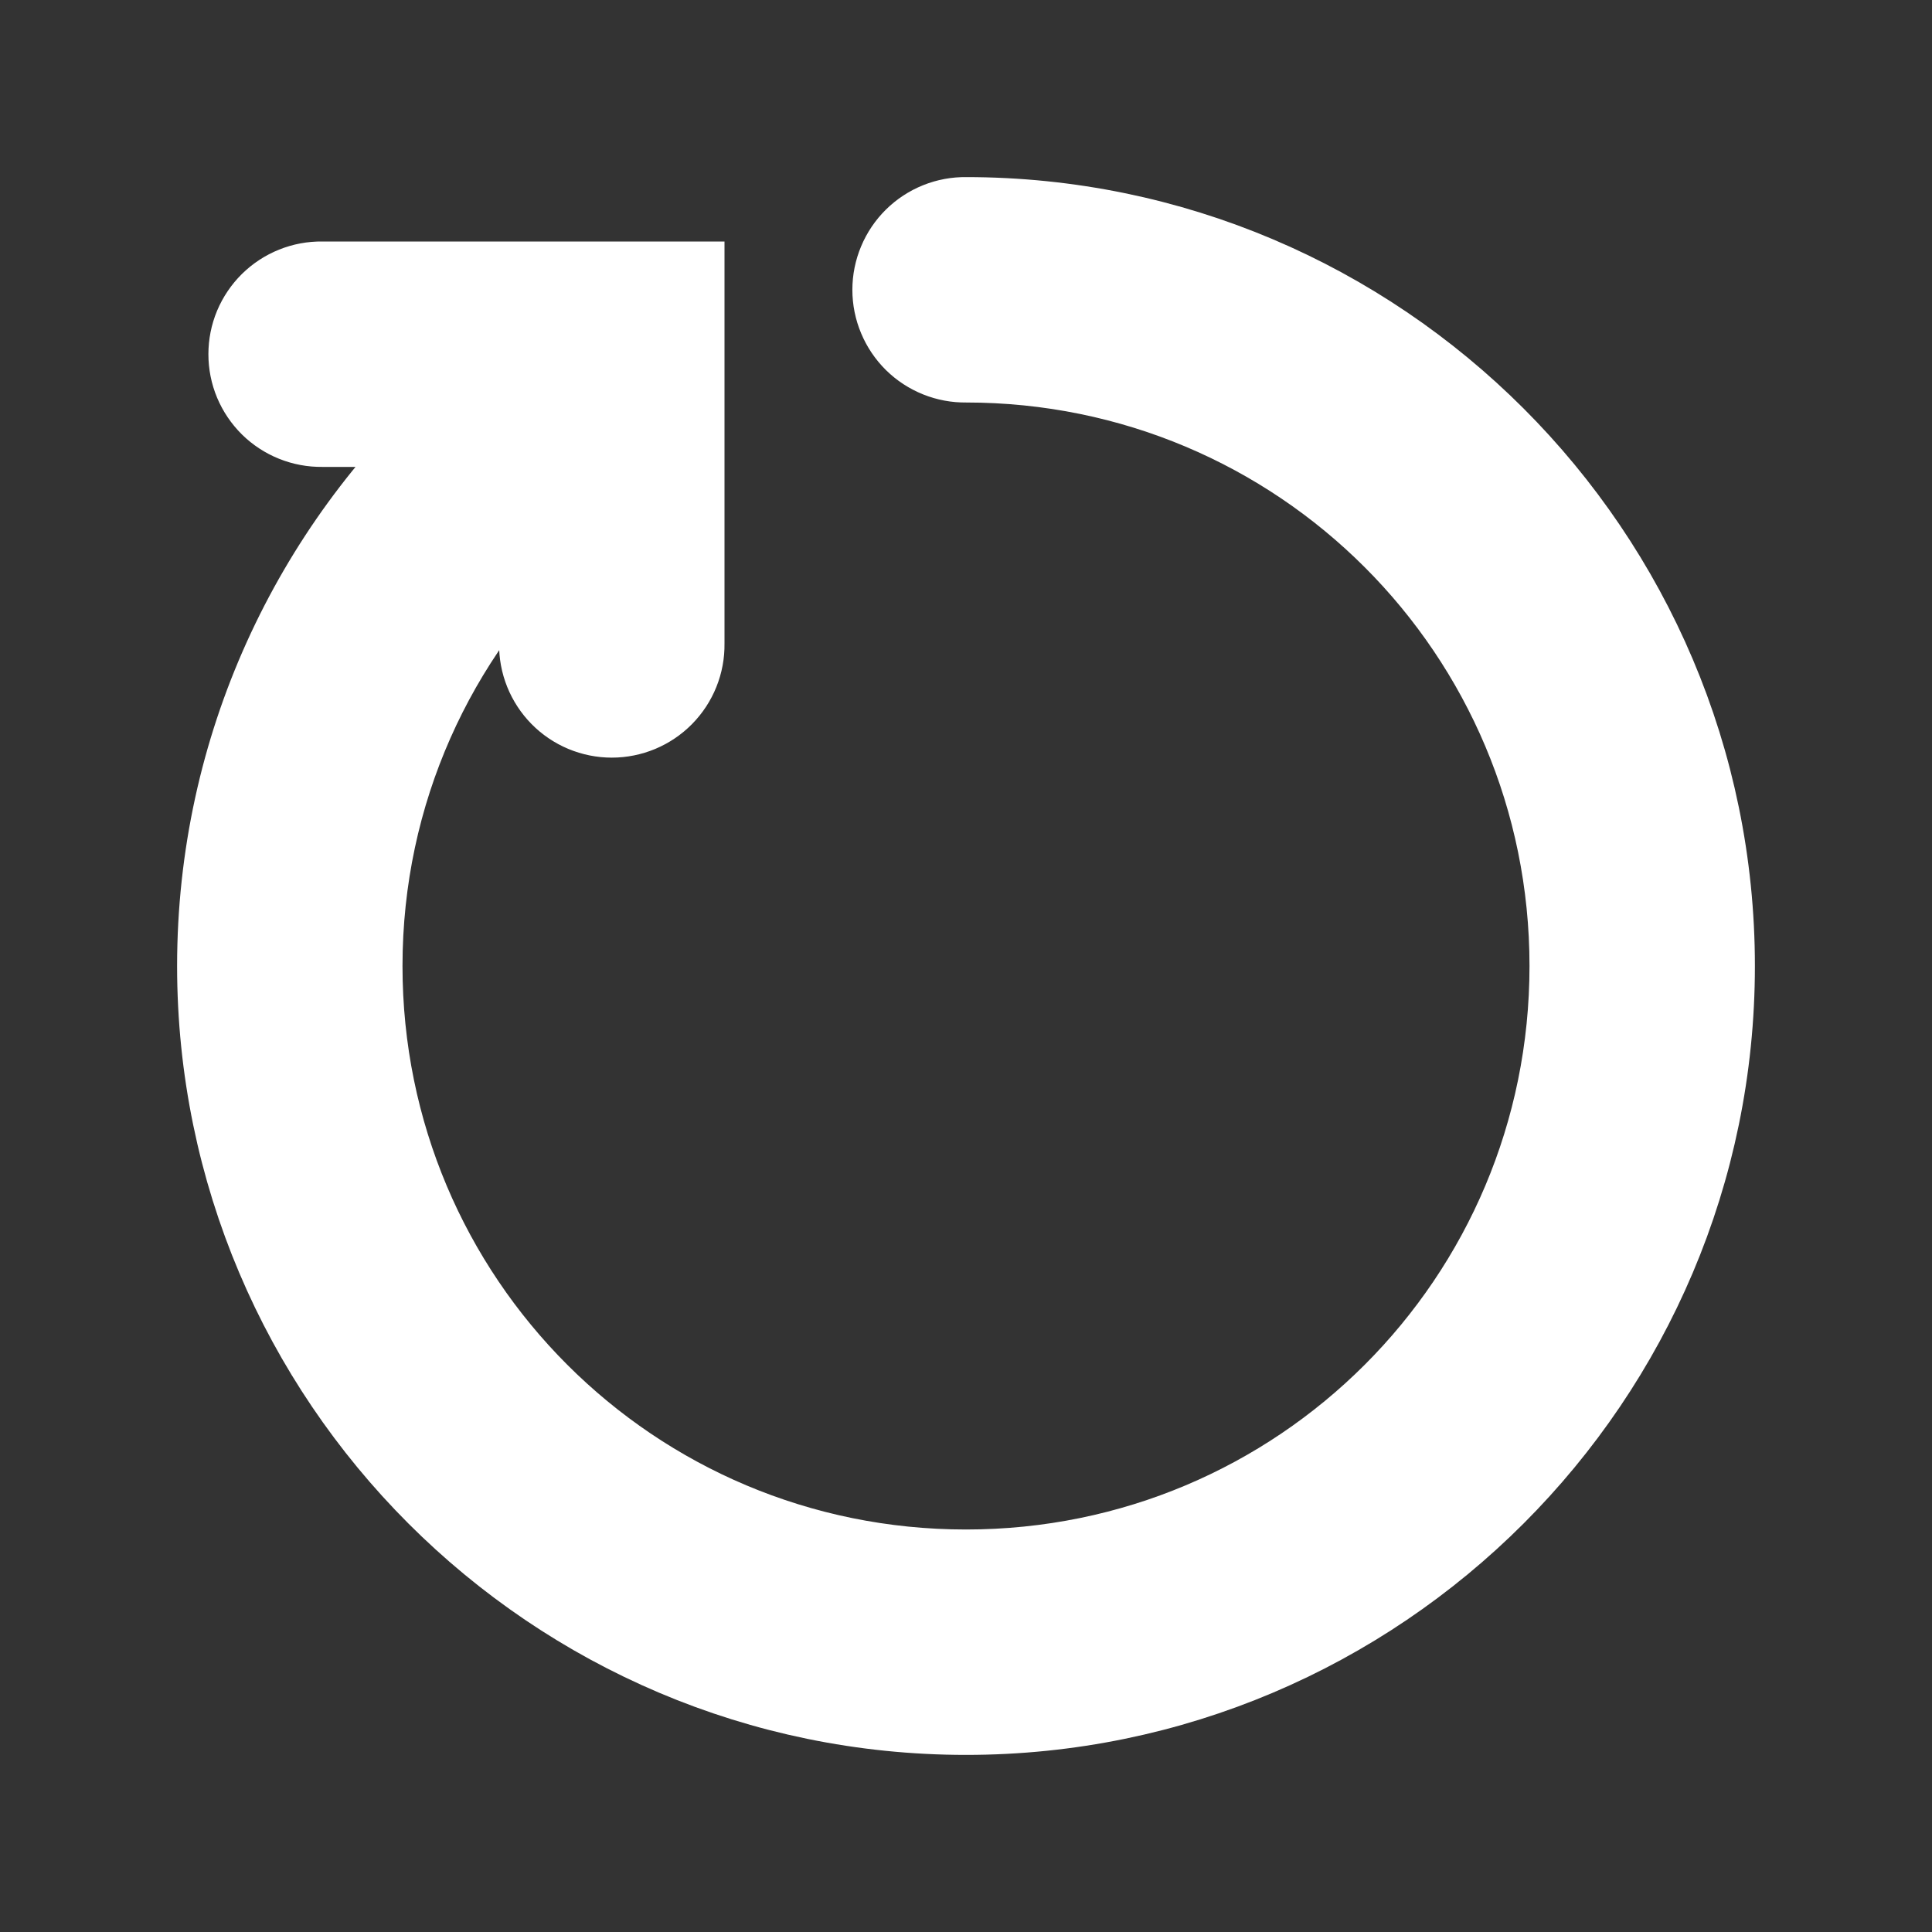 <svg width="60" height="60" viewBox="0 0 60 60" fill="none" xmlns="http://www.w3.org/2000/svg">
<rect x="0" y="0" width="60" height="60" fill="#333333" stroke="none"/>
<path d="M30 7C29.735 6.996 29.472 7.045 29.226 7.144C28.98 7.243 28.756 7.39 28.567 7.576C28.379 7.762 28.229 7.984 28.127 8.228C28.024 8.473 27.971 8.735 27.971 9C27.971 9.265 28.024 9.528 28.127 9.772C28.229 10.017 28.379 10.238 28.567 10.425C28.756 10.611 28.98 10.757 29.226 10.856C29.472 10.955 29.735 11.004 30 11C40.517 11 49 19.483 49 30C49 40.517 40.517 49 30 49C19.483 49 11 40.517 11 30C11 24.524 13.308 19.608 17 16.145V20C16.996 20.265 17.045 20.528 17.144 20.774C17.243 21.02 17.39 21.244 17.576 21.433C17.762 21.622 17.983 21.771 18.228 21.874C18.473 21.976 18.735 22.029 19 22.029C19.265 22.029 19.527 21.976 19.772 21.874C20.017 21.771 20.238 21.622 20.424 21.433C20.61 21.244 20.757 21.02 20.856 20.774C20.955 20.528 21.004 20.265 21 20V9H10C9.735 8.996 9.472 9.045 9.226 9.144C8.98 9.243 8.756 9.39 8.567 9.576C8.379 9.762 8.229 9.984 8.126 10.228C8.024 10.473 7.972 10.735 7.972 11C7.972 11.265 8.024 11.528 8.126 11.772C8.229 12.017 8.379 12.238 8.567 12.425C8.756 12.611 8.98 12.757 9.226 12.856C9.472 12.955 9.735 13.004 10 13H14.525C9.907 17.21 7 23.273 7 30C7 42.679 17.321 53 30 53C42.679 53 53 42.679 53 30C53 17.321 42.679 7 30 7Z" fill="white" stroke="white" stroke-width="3"/>
</svg>
